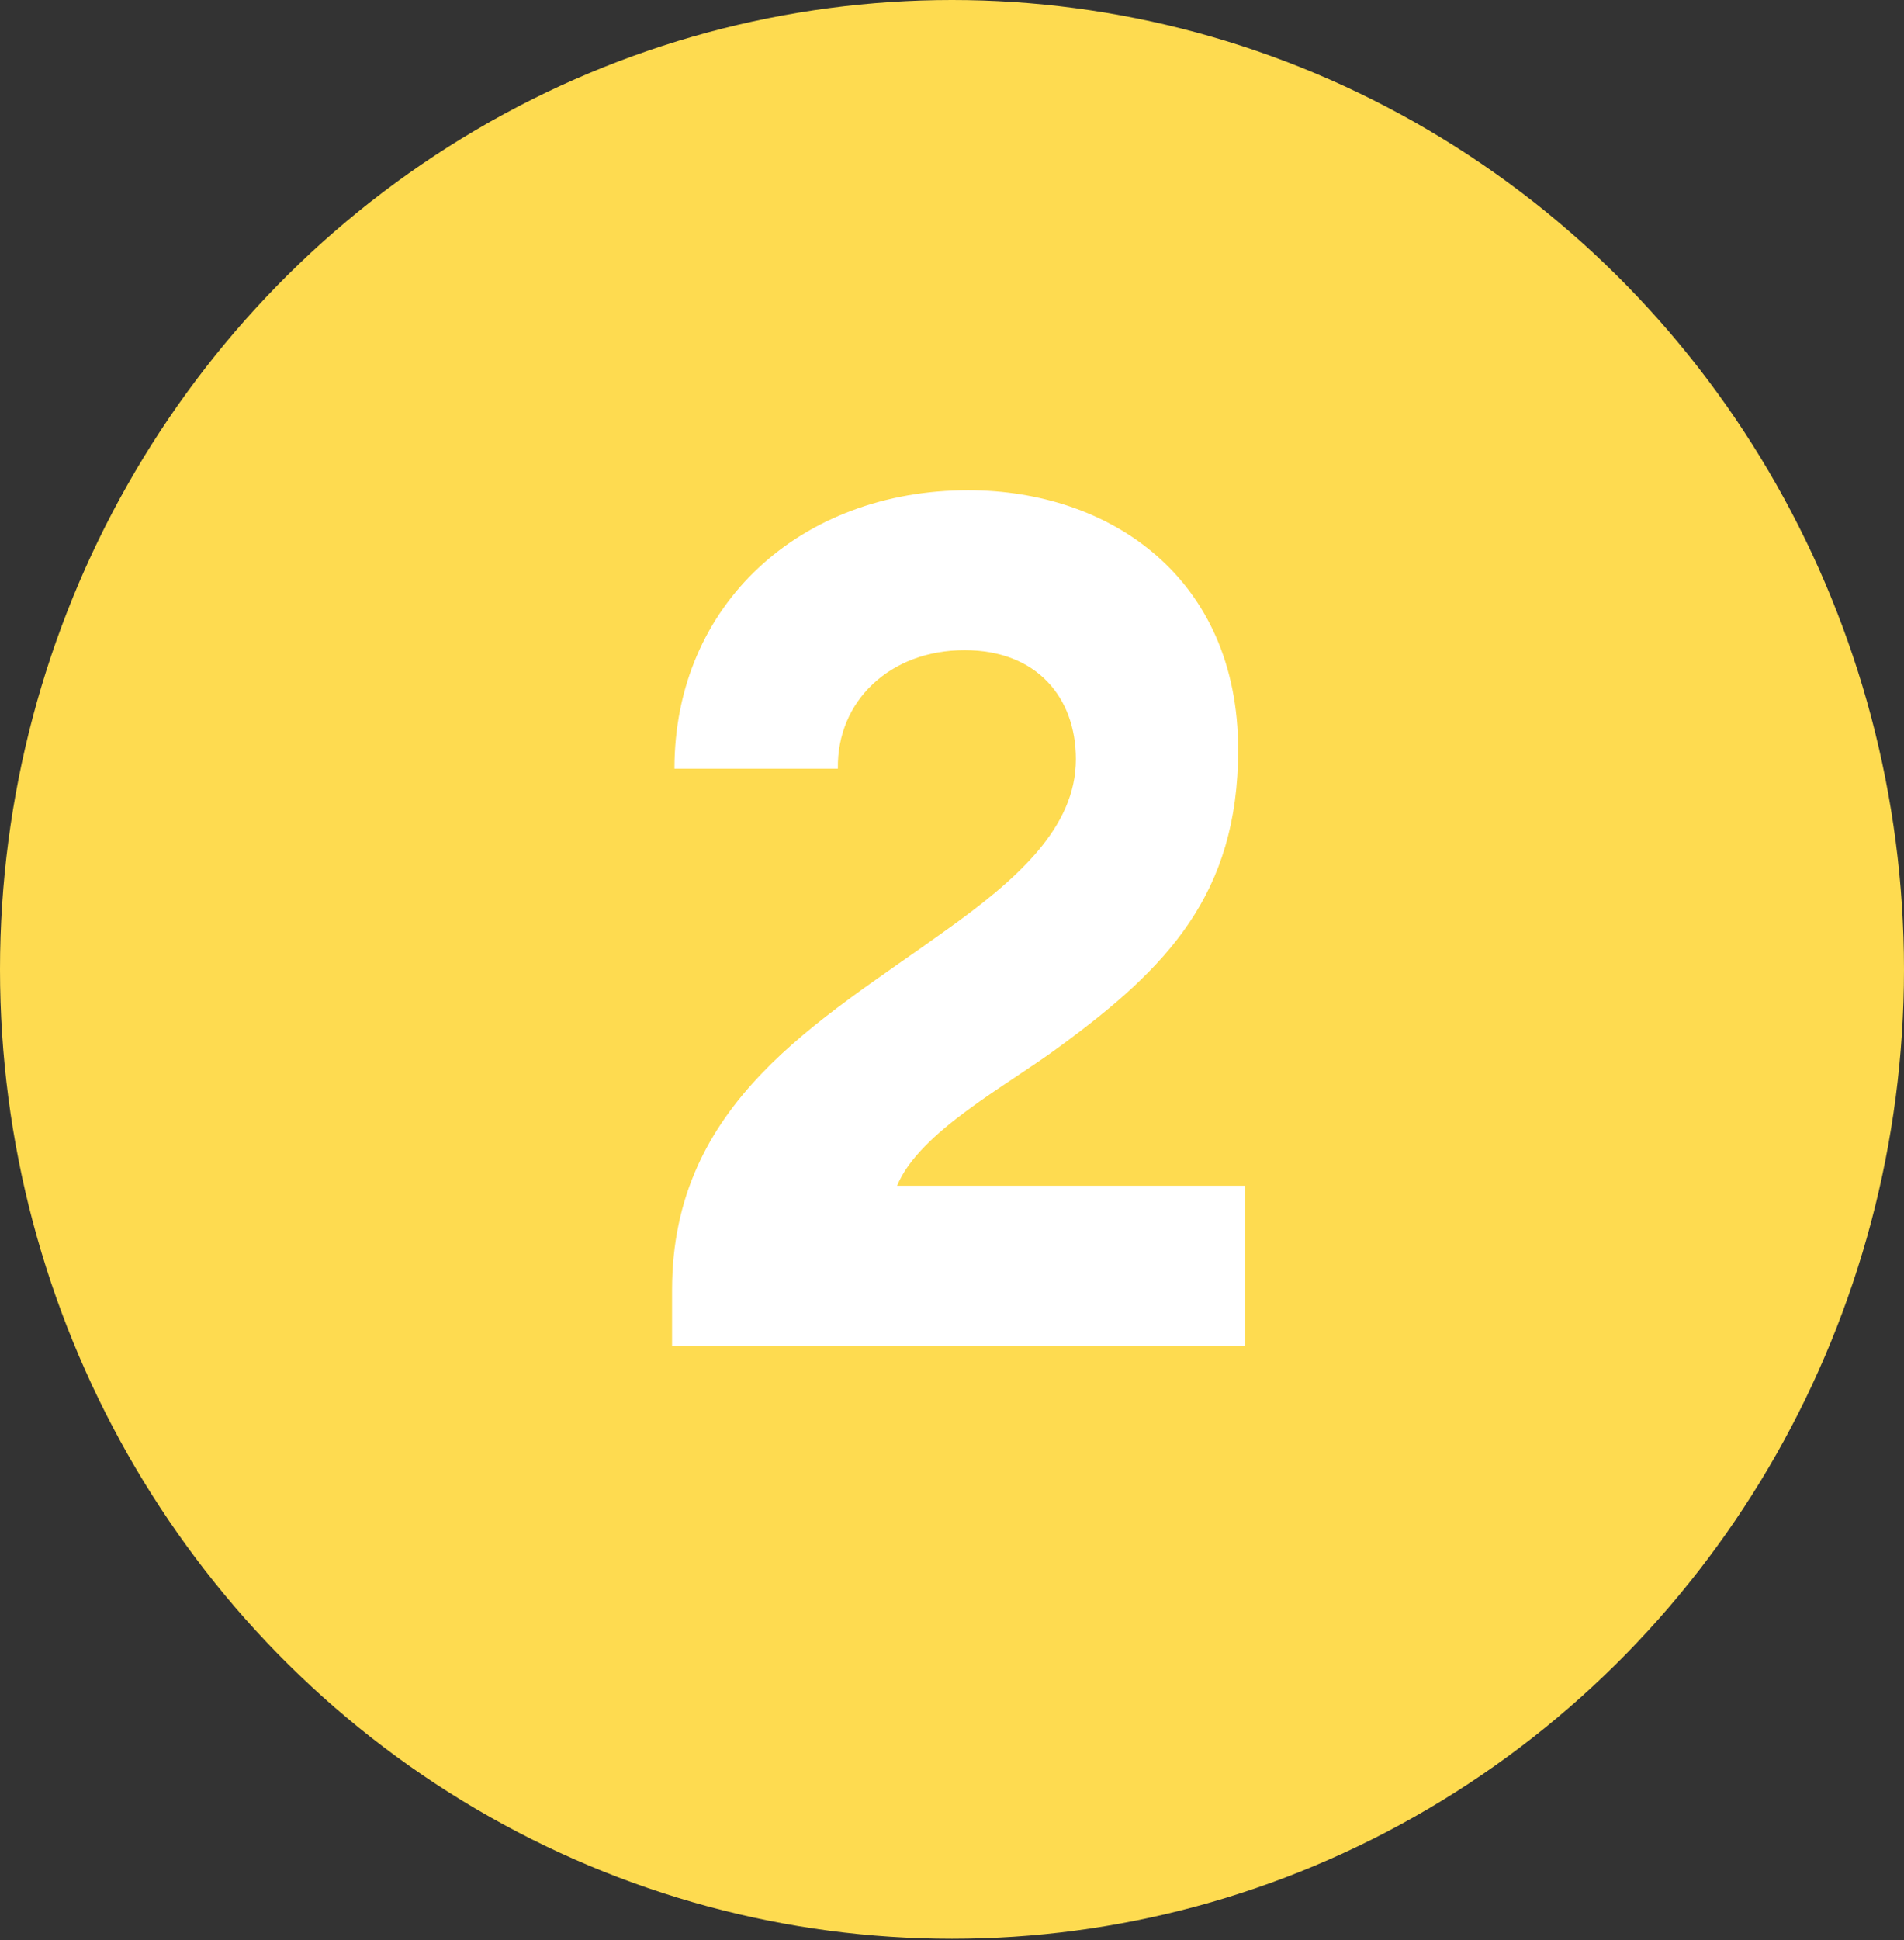 <?xml version="1.0" encoding="UTF-8"?> <svg xmlns="http://www.w3.org/2000/svg" width="108" height="110" viewBox="0 0 108 110" fill="none"><rect x="0" y="0" width="108" height="110" fill="#333333" stroke="none"/><ellipse cx="54" cy="54.96" rx="54" ry="54.96" fill="#FEDB50"></ellipse><path d="M70.634 67.224V76.293H38.121V73.136C38.121 62.455 46.518 57.887 53.504 52.849C57.669 49.893 61.028 46.938 61.028 43.041C61.028 39.548 58.811 36.861 54.714 36.861C50.481 36.861 47.459 39.75 47.526 43.579H38.256C38.256 34.242 45.443 27.793 54.915 27.793C62.976 27.793 70.231 32.764 70.231 42.504C70.231 50.699 66.2 54.864 60.155 59.298C57.199 61.514 52.161 64.134 50.885 67.224H70.634Z" fill="white"></path></svg> 